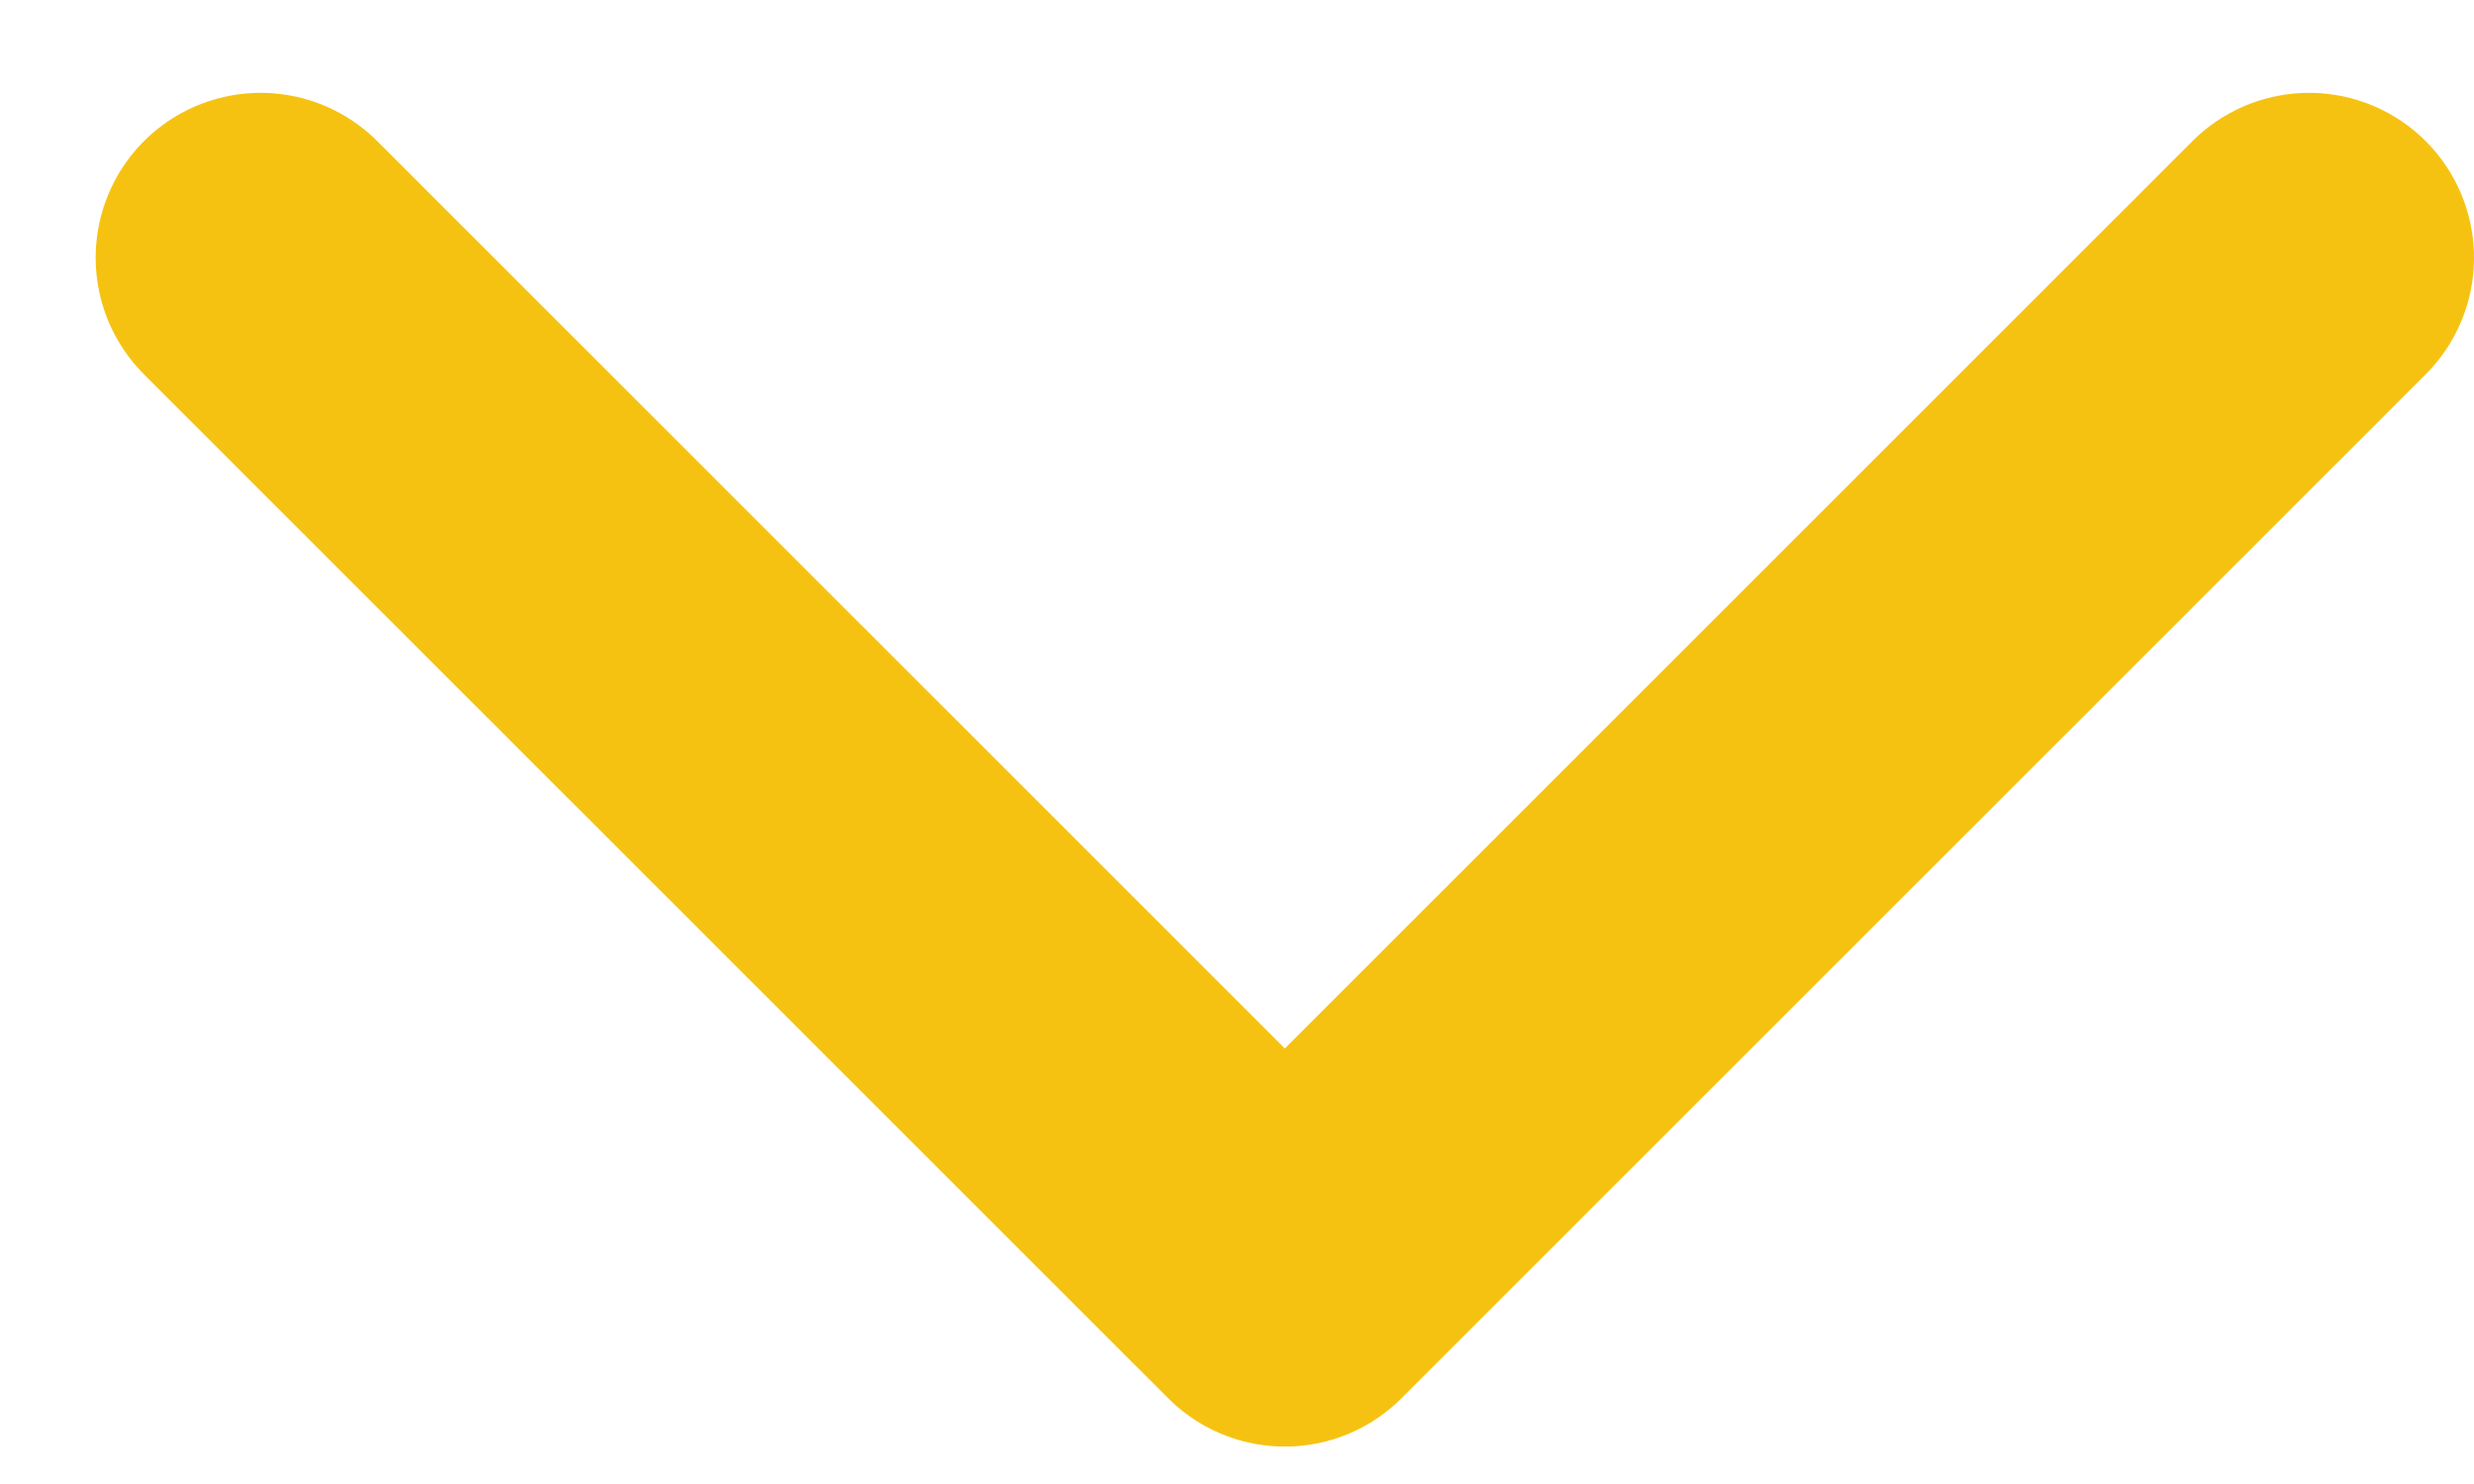 <svg width="15" height="9" viewBox="0 0 15 9" fill="none" xmlns="http://www.w3.org/2000/svg">
<path d="M1.58 1.563L7.79 7.773L14 1.563" stroke="#F6C212" stroke-width="2" stroke-linecap="round" stroke-linejoin="round"/>
</svg>
